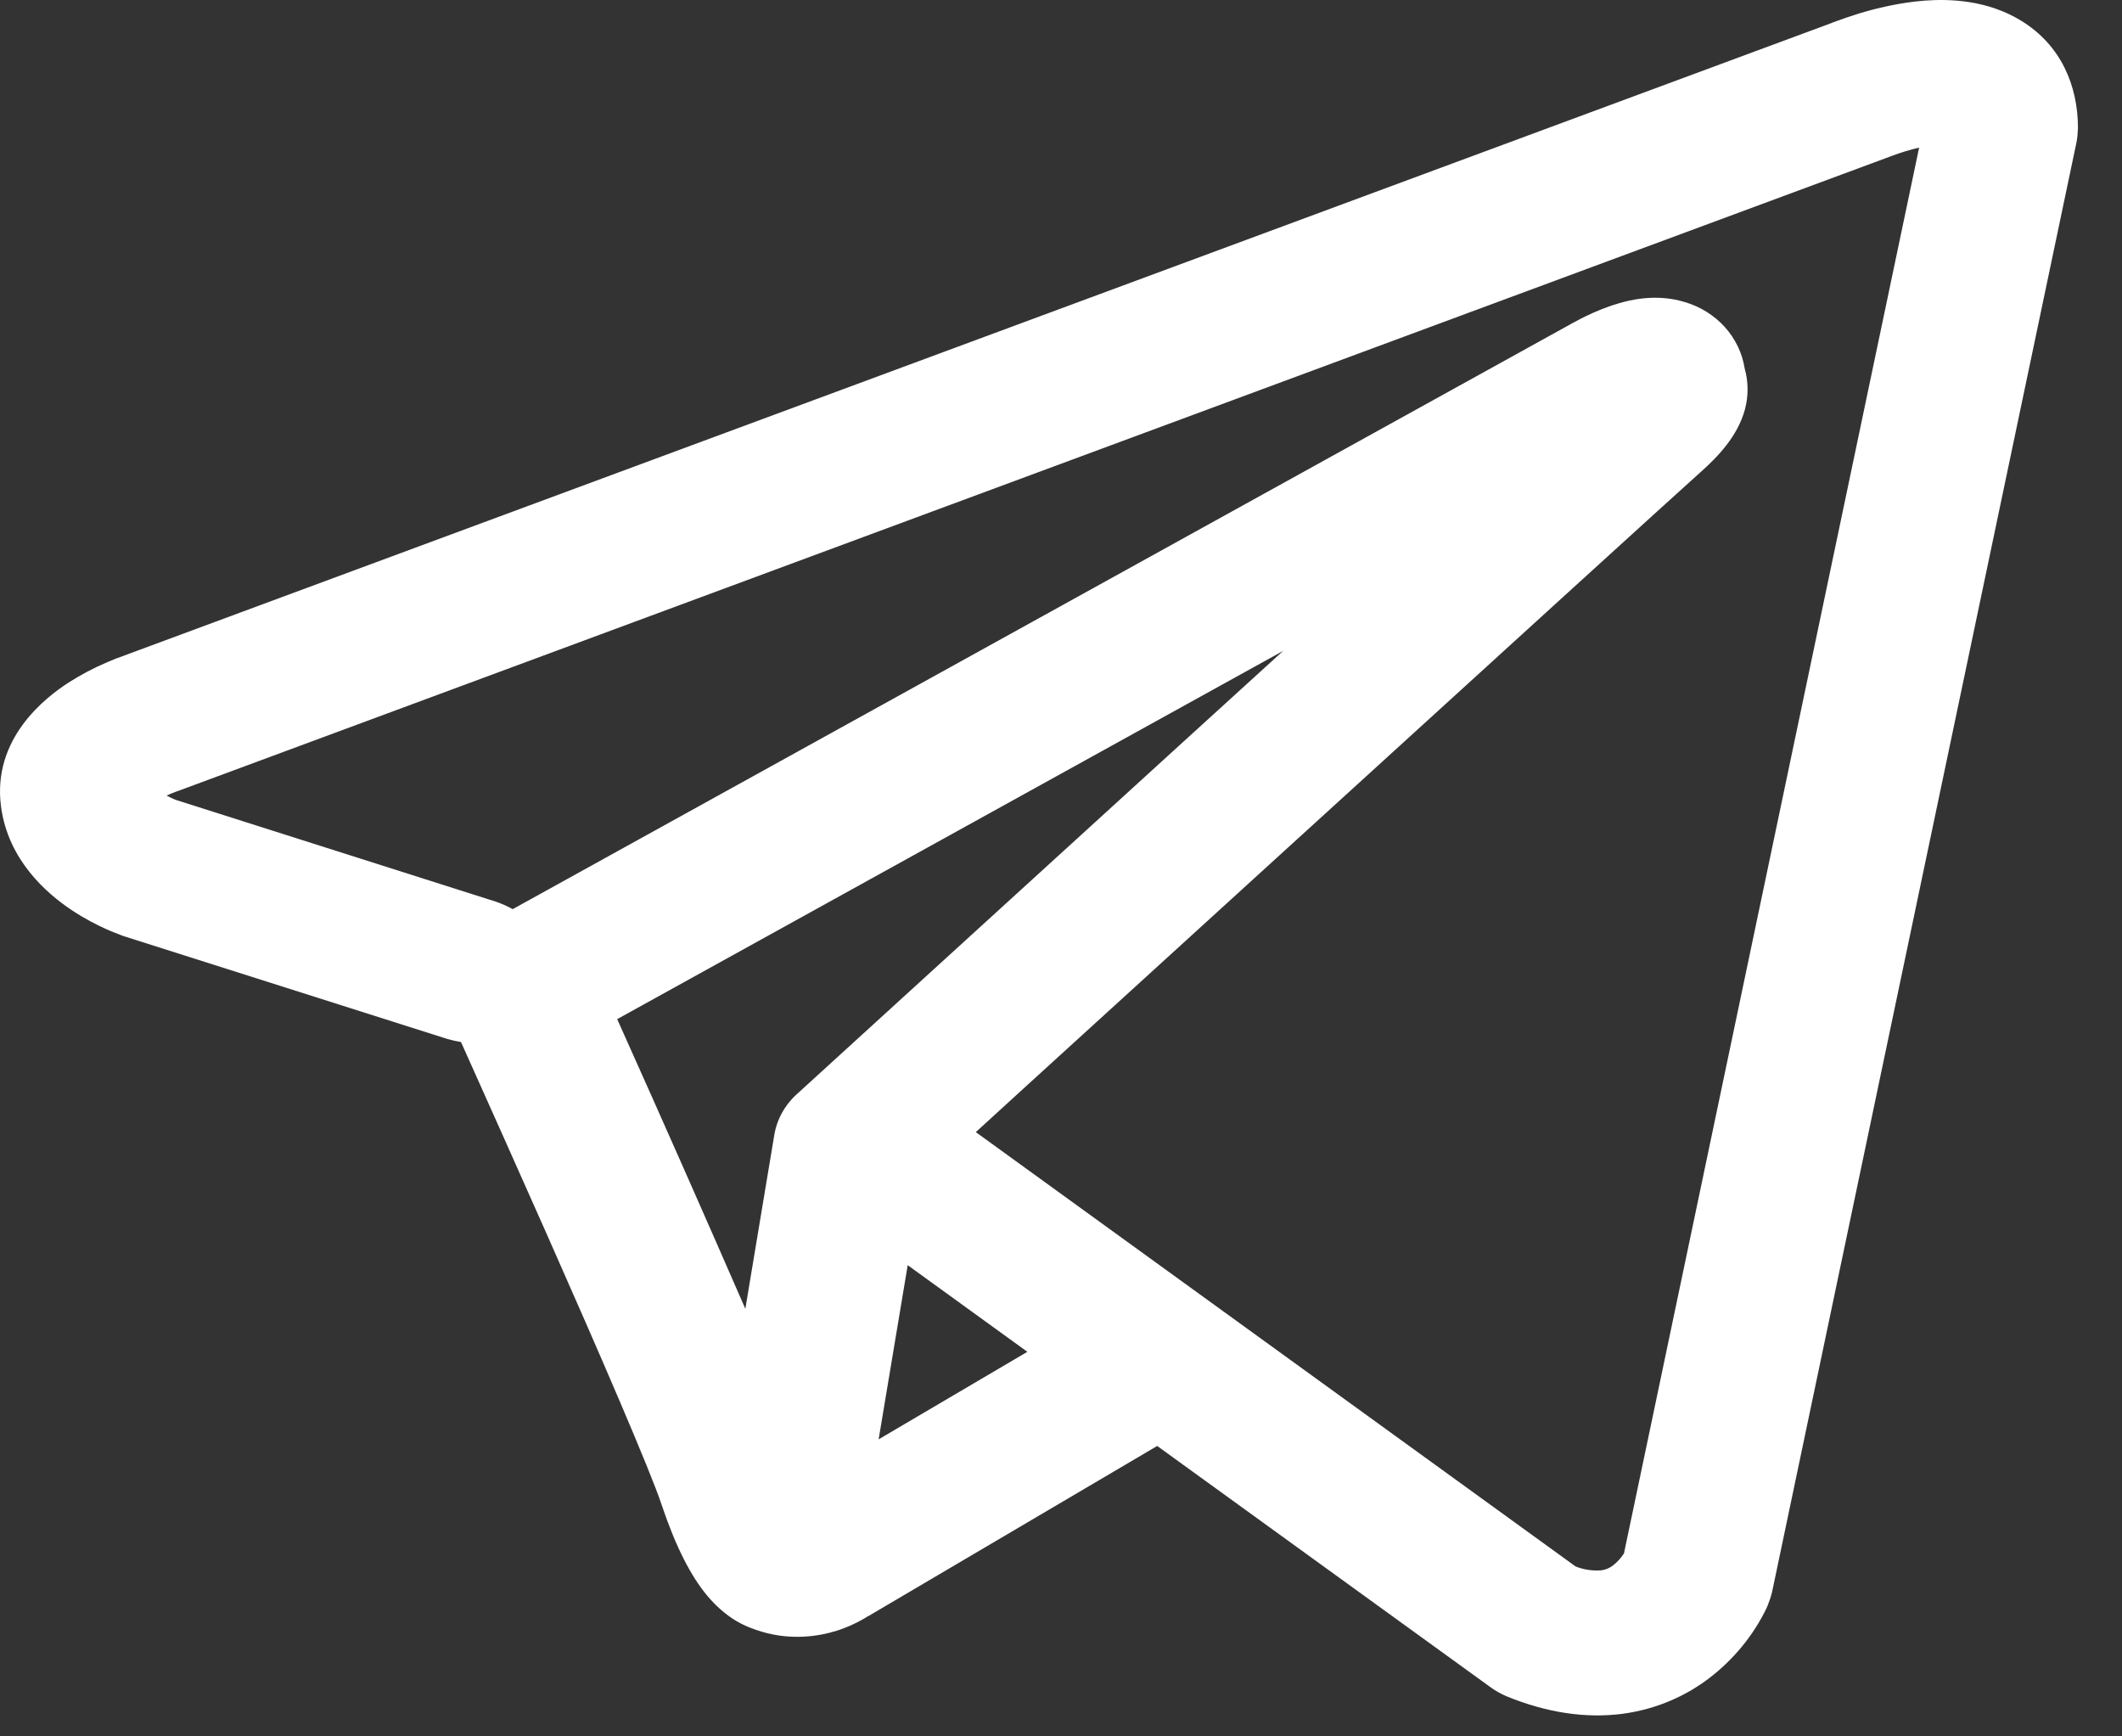 <?xml version="1.0" encoding="UTF-8"?> <svg xmlns="http://www.w3.org/2000/svg" width="33" height="27" viewBox="0 0 33 27" fill="none"><rect x="0" y="0" width="33" height="27" fill="#333333" stroke="none"/><path fill-rule="evenodd" clip-rule="evenodd" d="M6.959 16.156C7.028 16.176 7.098 16.192 7.169 16.203C7.618 17.203 8.065 18.204 8.51 19.206C9.309 21.009 10.114 22.867 10.29 23.401C10.511 24.058 10.743 24.505 10.997 24.811C11.129 24.967 11.28 25.105 11.458 25.21C11.551 25.264 11.65 25.308 11.753 25.342C12.262 25.522 12.726 25.447 13.016 25.356C13.187 25.301 13.349 25.225 13.499 25.131L13.507 25.128L17.996 22.484L23.183 26.238C23.259 26.293 23.341 26.339 23.43 26.377C24.053 26.632 24.657 26.722 25.225 26.65C25.791 26.575 26.241 26.352 26.576 26.098C26.96 25.805 27.267 25.431 27.472 25.006L27.486 24.973L27.491 24.961L27.494 24.955V24.952L27.495 24.951C27.521 24.886 27.543 24.819 27.559 24.751L32.293 2.21C32.306 2.137 32.313 2.064 32.315 1.991C32.315 1.331 32.051 0.702 31.433 0.323C30.903 -0.003 30.313 -0.018 29.94 0.009C29.54 0.039 29.168 0.132 28.919 0.207C28.779 0.25 28.642 0.297 28.506 0.348L28.488 0.356L1.938 10.191L1.935 10.193C1.845 10.223 1.756 10.258 1.67 10.296C1.459 10.385 1.257 10.492 1.066 10.614C0.705 10.847 -0.125 11.486 0.016 12.542C0.127 13.382 0.737 13.9 1.111 14.149C1.314 14.285 1.508 14.383 1.651 14.447C1.714 14.477 1.851 14.528 1.91 14.552L1.925 14.557L6.959 16.156ZM29.418 2.426H29.414L29.373 2.442L2.791 12.291L2.75 12.306L2.734 12.311C2.685 12.329 2.638 12.349 2.591 12.371C2.635 12.395 2.681 12.416 2.728 12.436L7.719 14.023C7.807 14.054 7.892 14.092 7.973 14.137L24.457 5.023L24.473 5.015C24.537 4.979 24.603 4.945 24.669 4.913C24.784 4.858 24.966 4.777 25.173 4.717C25.316 4.675 25.74 4.556 26.198 4.696C26.441 4.767 26.657 4.902 26.823 5.085C26.988 5.268 27.095 5.492 27.132 5.729C27.191 5.938 27.192 6.157 27.136 6.366C27.025 6.778 26.72 7.099 26.442 7.345C26.204 7.555 23.113 10.37 20.064 13.148L15.914 16.929L15.175 17.604L24.503 24.358C24.629 24.408 24.765 24.428 24.901 24.418C24.97 24.409 25.034 24.382 25.087 24.34C25.152 24.289 25.207 24.228 25.251 24.16L25.254 24.159L29.845 2.295C29.7 2.329 29.559 2.372 29.421 2.424L29.418 2.426ZM15.977 21.02L14.116 19.673L13.664 22.381L15.977 21.02ZM12.408 16.999L14.258 15.312L18.409 11.528L19.955 10.121L9.598 15.847L9.653 15.97C10.307 17.427 10.953 18.888 11.591 20.351L12.041 17.65C12.082 17.4 12.211 17.172 12.408 16.999Z" fill="white"></path></svg> 